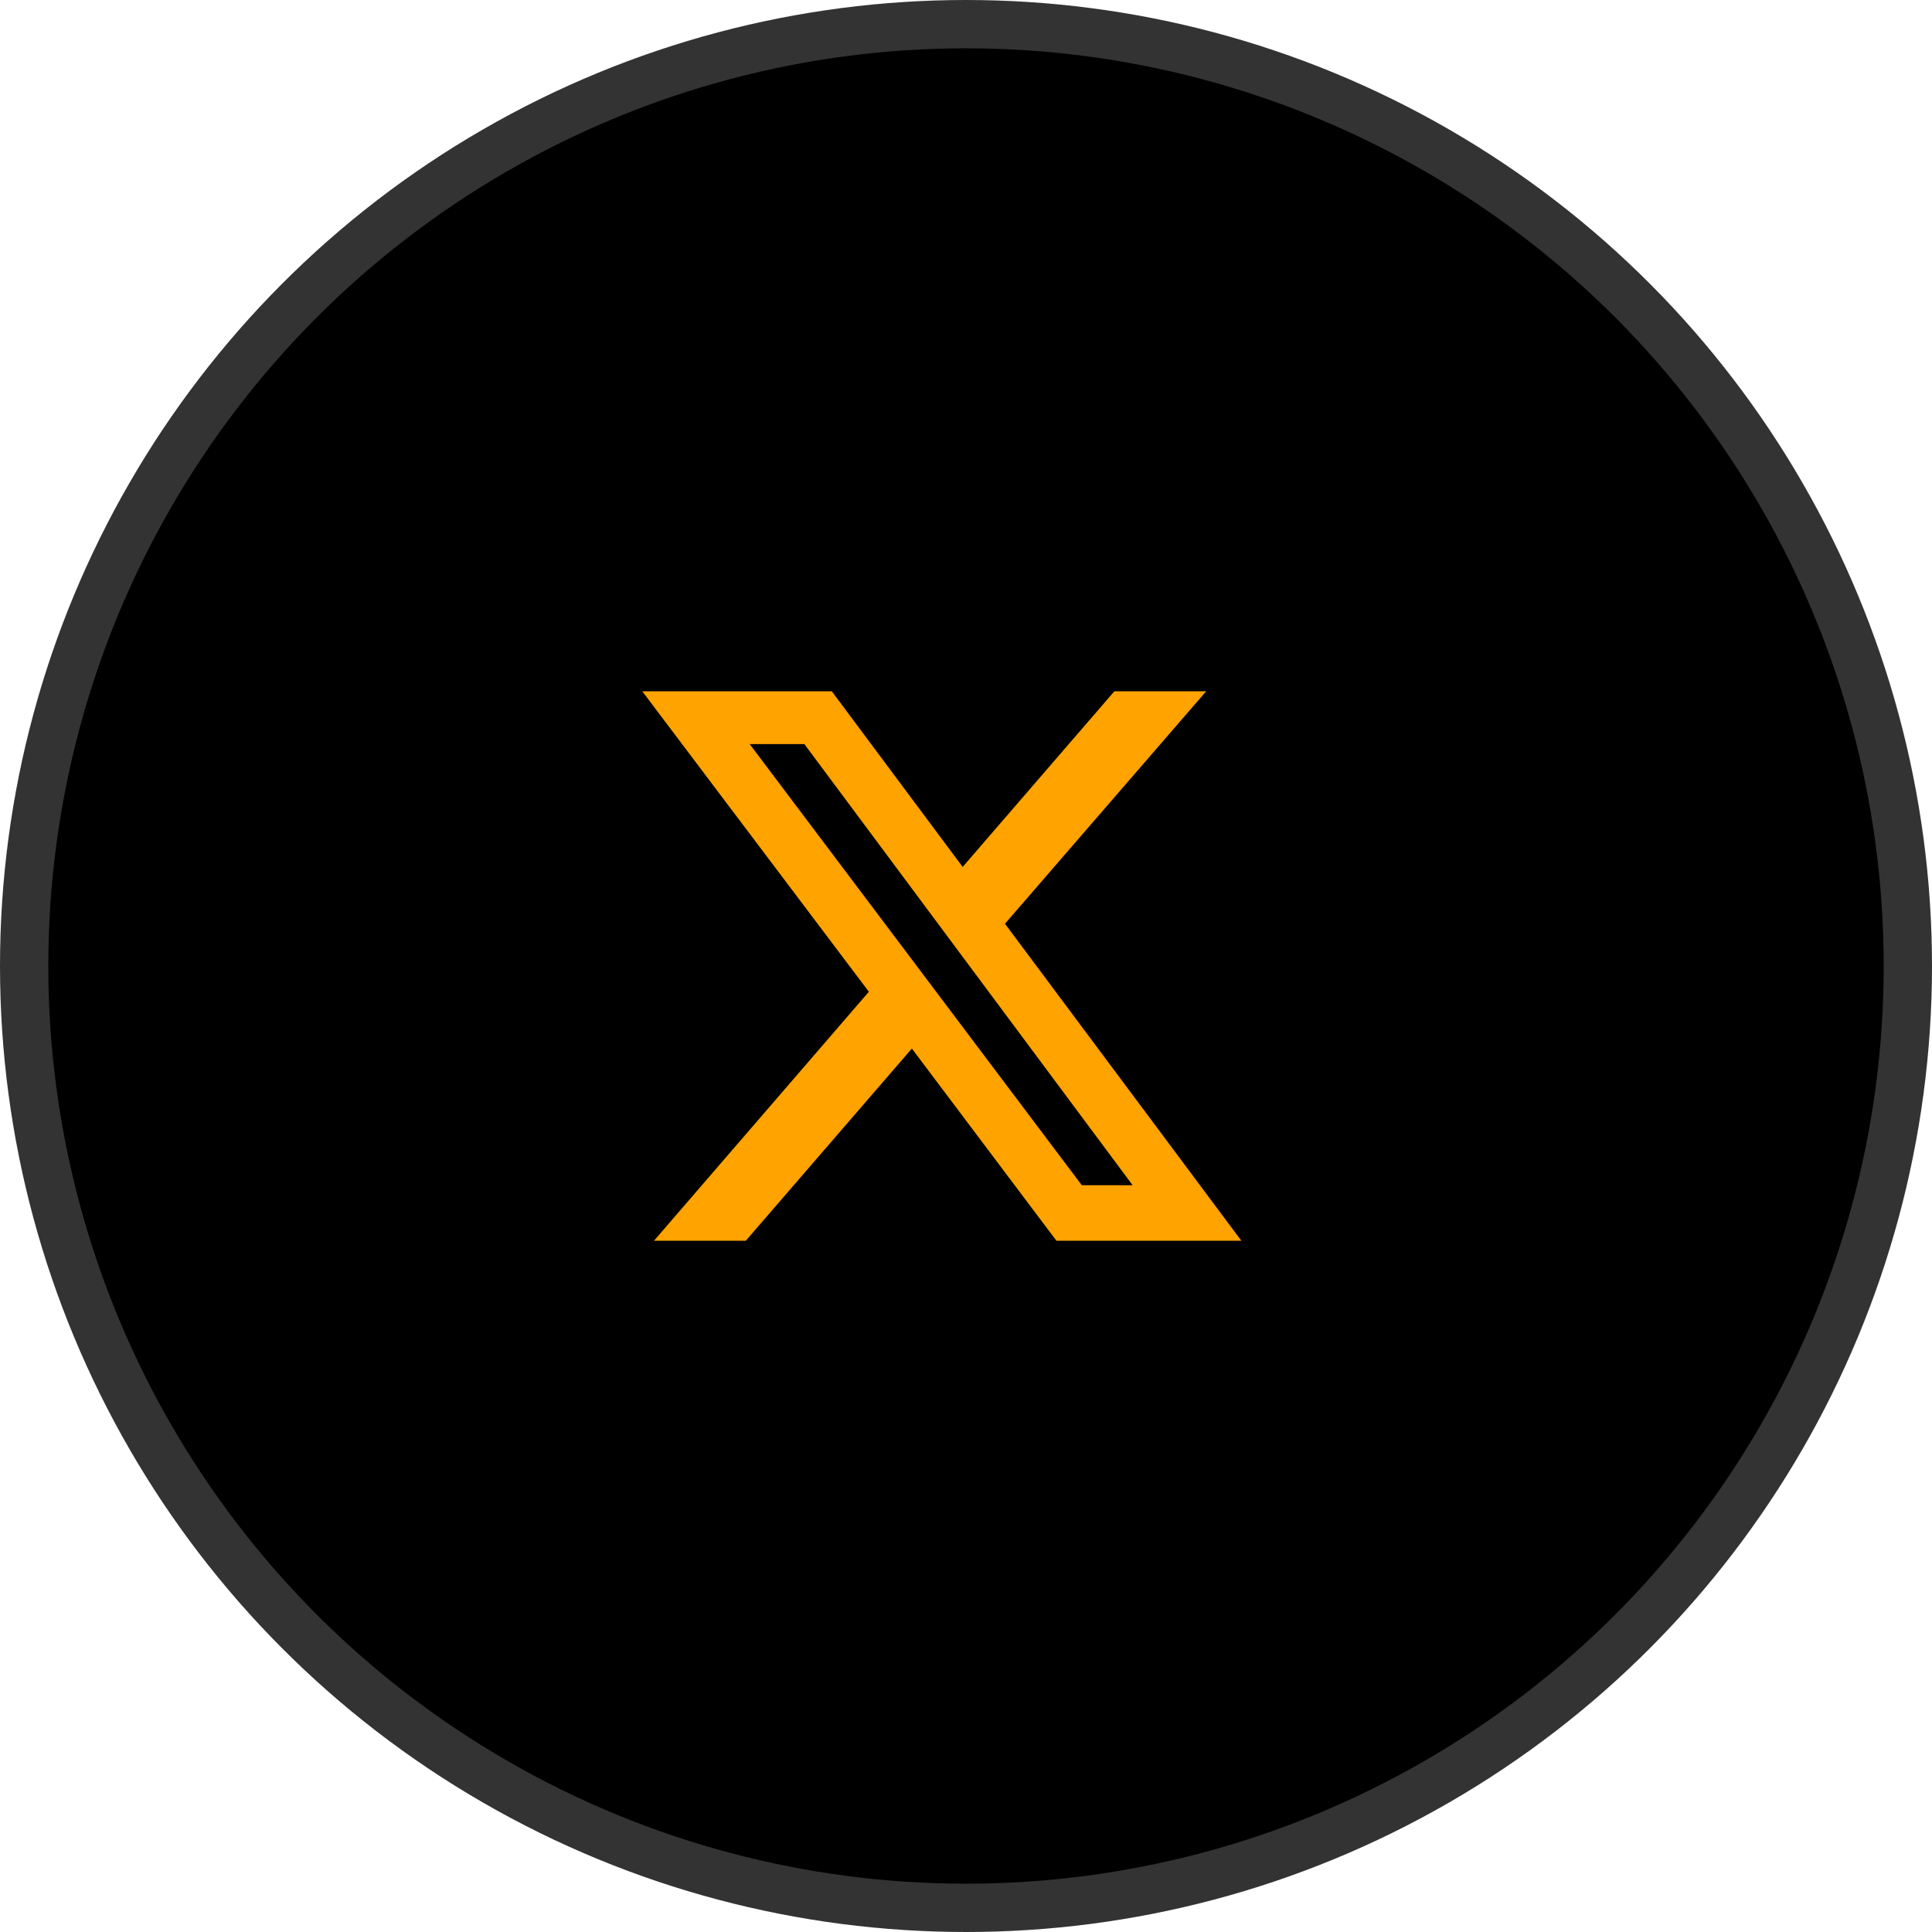 <svg width="40" height="40" viewBox="0 0 40 40" fill="none" xmlns="http://www.w3.org/2000/svg">
<circle cx="20" cy="20" r="19.5" fill="black" stroke="#333333"/>
<path d="M23.072 14.312H24.973L20.807 19.125L25.701 25.688H21.872L18.879 21.709L15.441 25.688H13.54L17.989 20.533L13.297 14.312H17.221L19.931 17.949L23.072 14.312ZM22.398 24.539H23.45L16.654 15.406H15.522L22.398 24.539Z" fill="#FFA301"/>
</svg>
